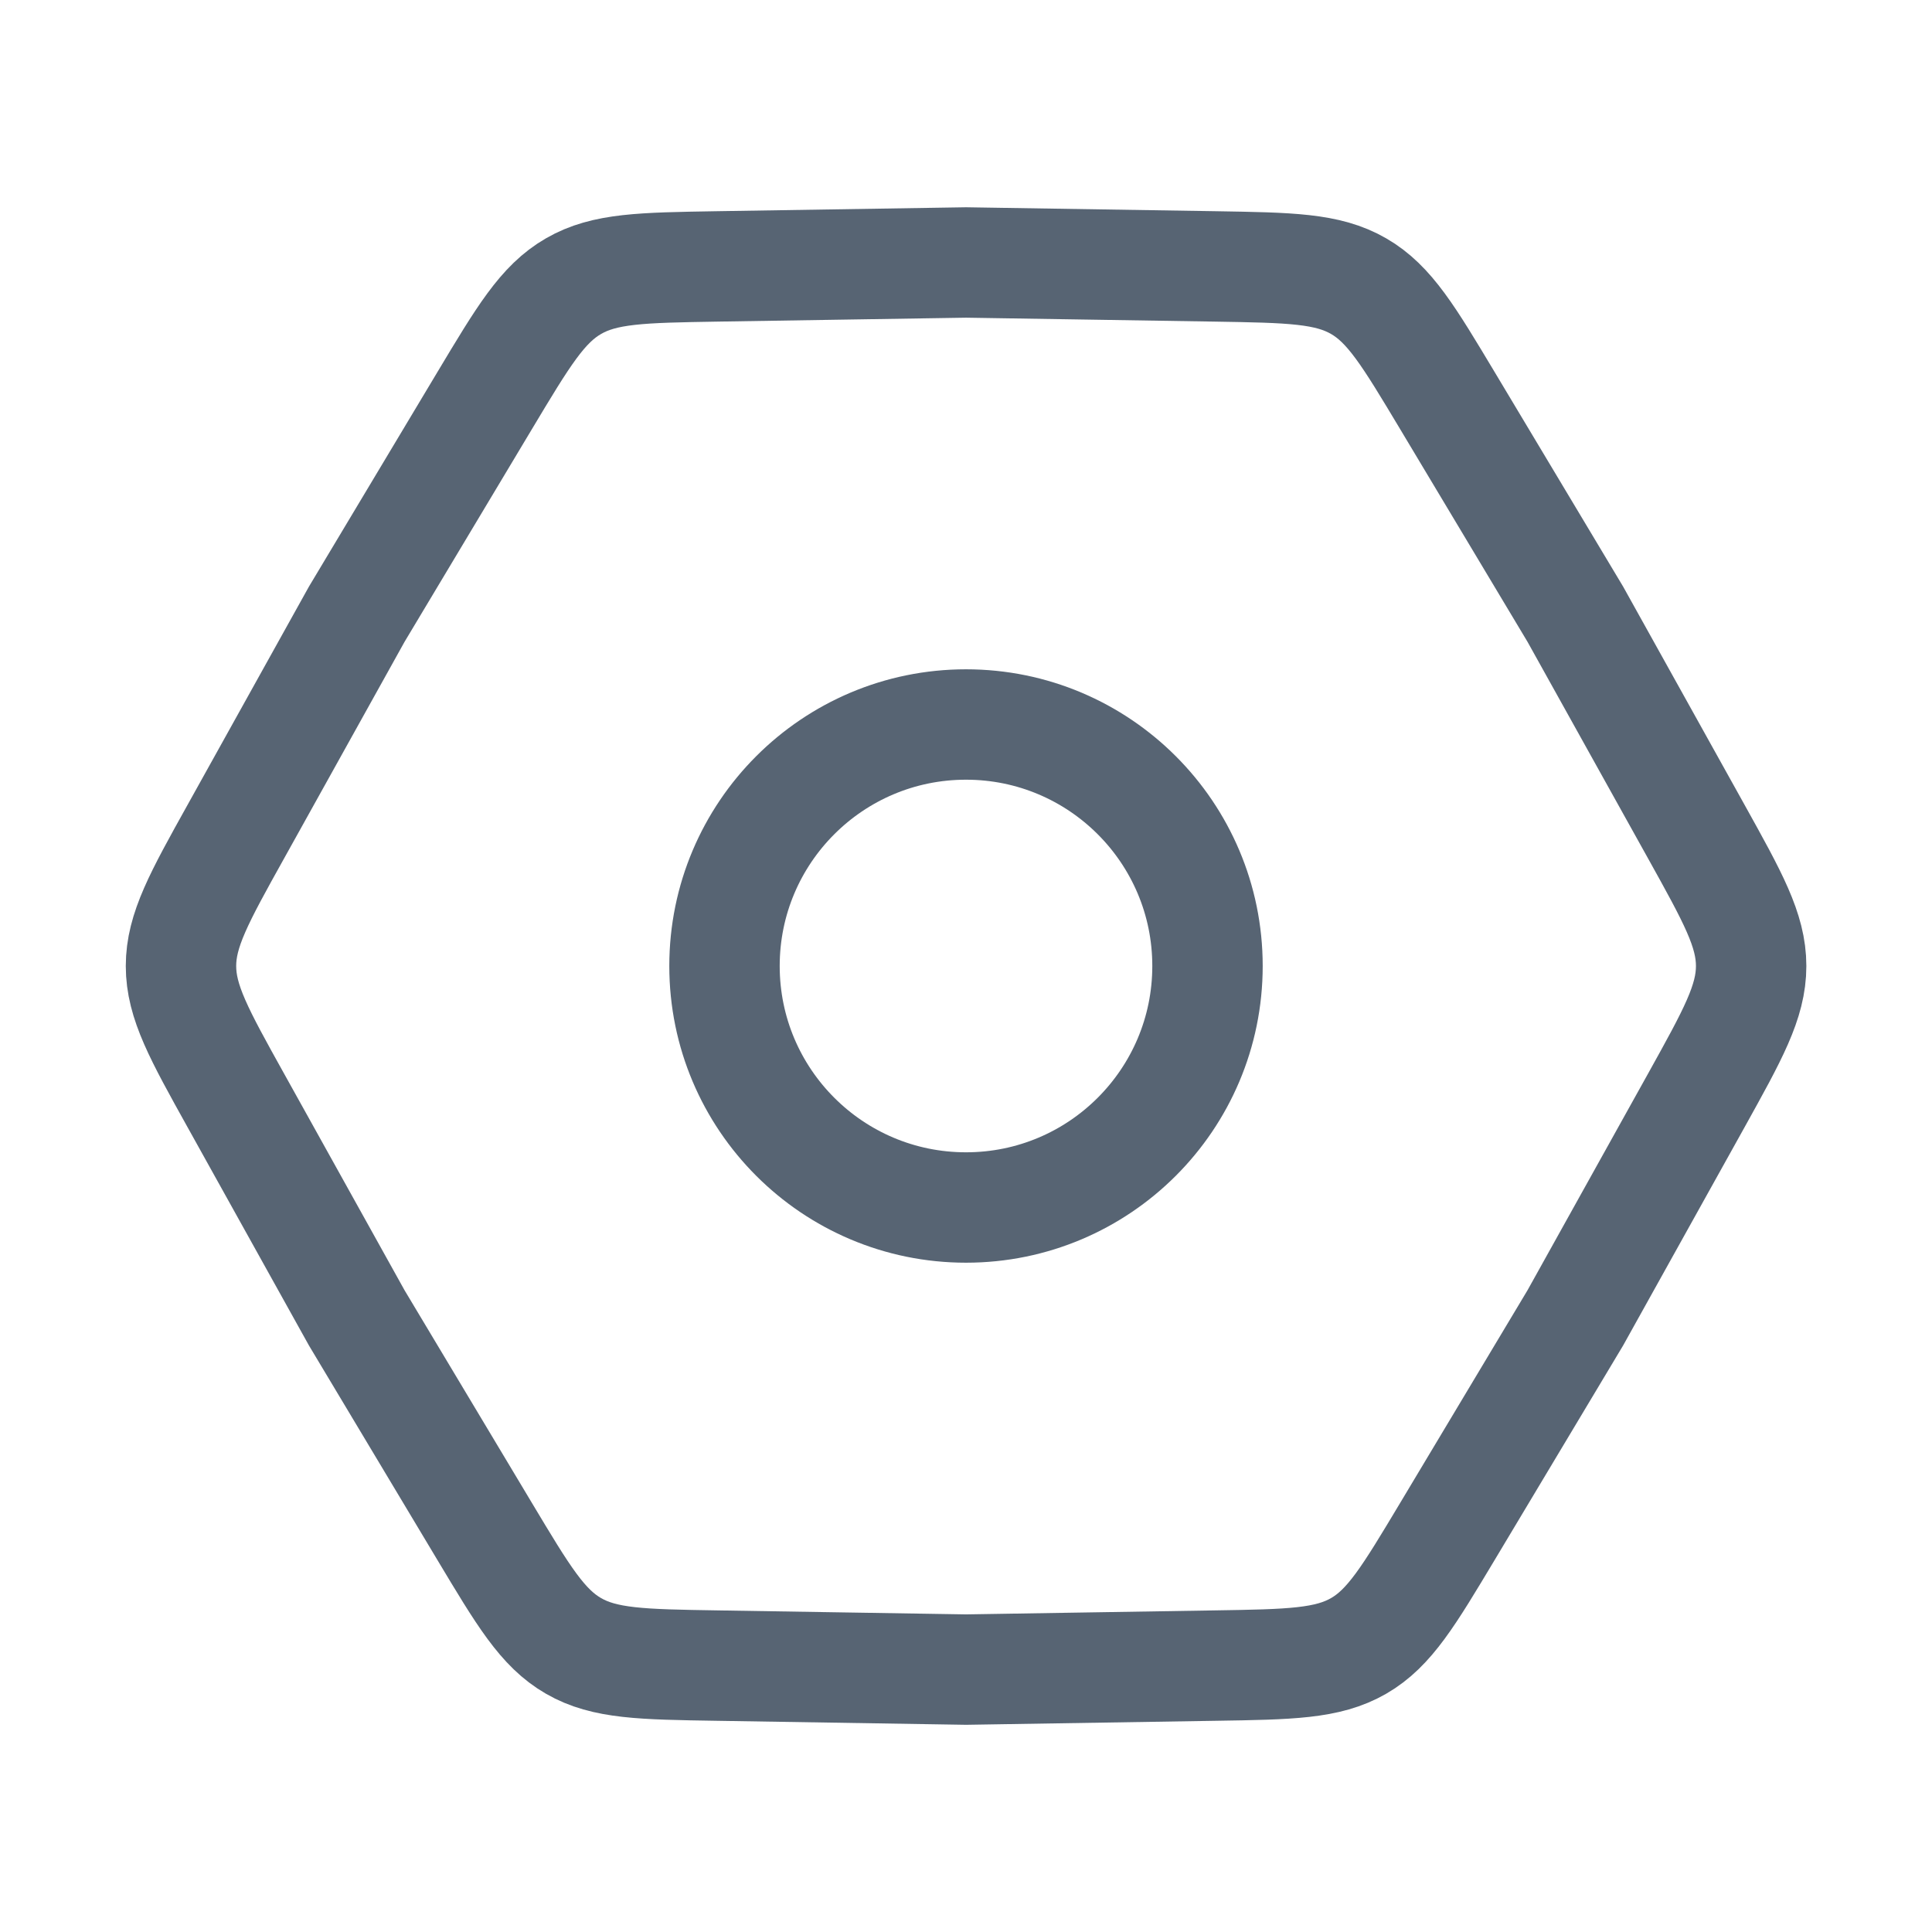 <svg width="28" height="28" viewBox="0 0 28 28" fill="none" xmlns="http://www.w3.org/2000/svg">
<path d="M3.416 15.945C2.887 14.994 2.623 14.519 2.623 14C2.623 13.482 2.887 13.006 3.416 12.056L5.17 8.902L7.024 5.806C7.583 4.873 7.862 4.406 8.312 4.147C8.761 3.887 9.305 3.879 10.392 3.861L14.001 3.804L17.609 3.861C18.697 3.879 19.24 3.887 19.69 4.147C20.139 4.406 20.418 4.873 20.977 5.806L22.831 8.902L24.586 12.056C25.114 13.006 25.379 13.482 25.379 14C25.379 14.519 25.114 14.994 24.586 15.945L22.831 19.099L20.977 22.195C20.418 23.128 20.139 23.595 19.69 23.854C19.24 24.113 18.697 24.122 17.609 24.139L14.001 24.197L10.392 24.139C9.305 24.122 8.761 24.113 8.312 23.854C7.862 23.595 7.583 23.128 7.024 22.195L5.17 19.099L3.416 15.945Z" stroke="#576473" stroke-width="1.6"/>
<circle cx="14" cy="14" r="3.5" stroke="#576473" stroke-width="1.6"/>
</svg>
